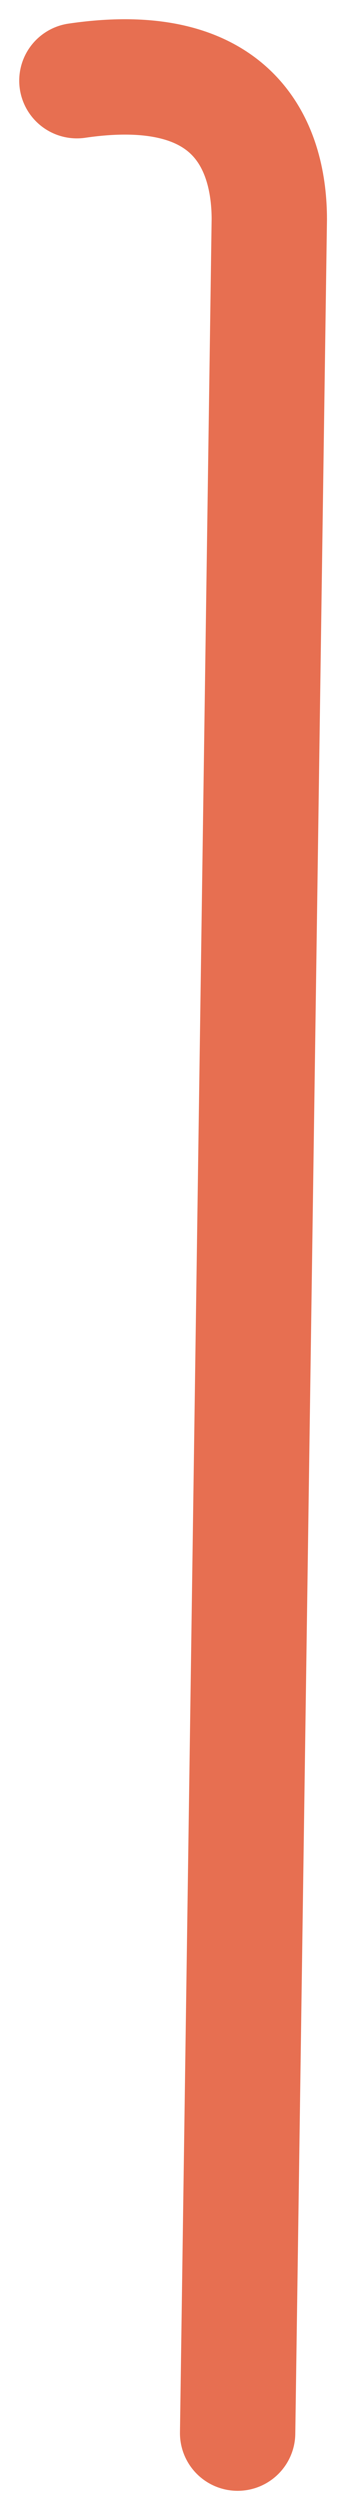 <?xml version="1.0" encoding="utf-8"?>
<svg xmlns="http://www.w3.org/2000/svg" fill="none" height="100%" overflow="visible" preserveAspectRatio="none" style="display: block;" viewBox="0 0 9 65" width="100%">
<path d="M6.181 63.263L7.005 5.702C7.005 3.979 6.255 1.472 2 2.098" id="Vector 913" stroke="#E76F51" stroke-linecap="round" stroke-width="3"/>
</svg>